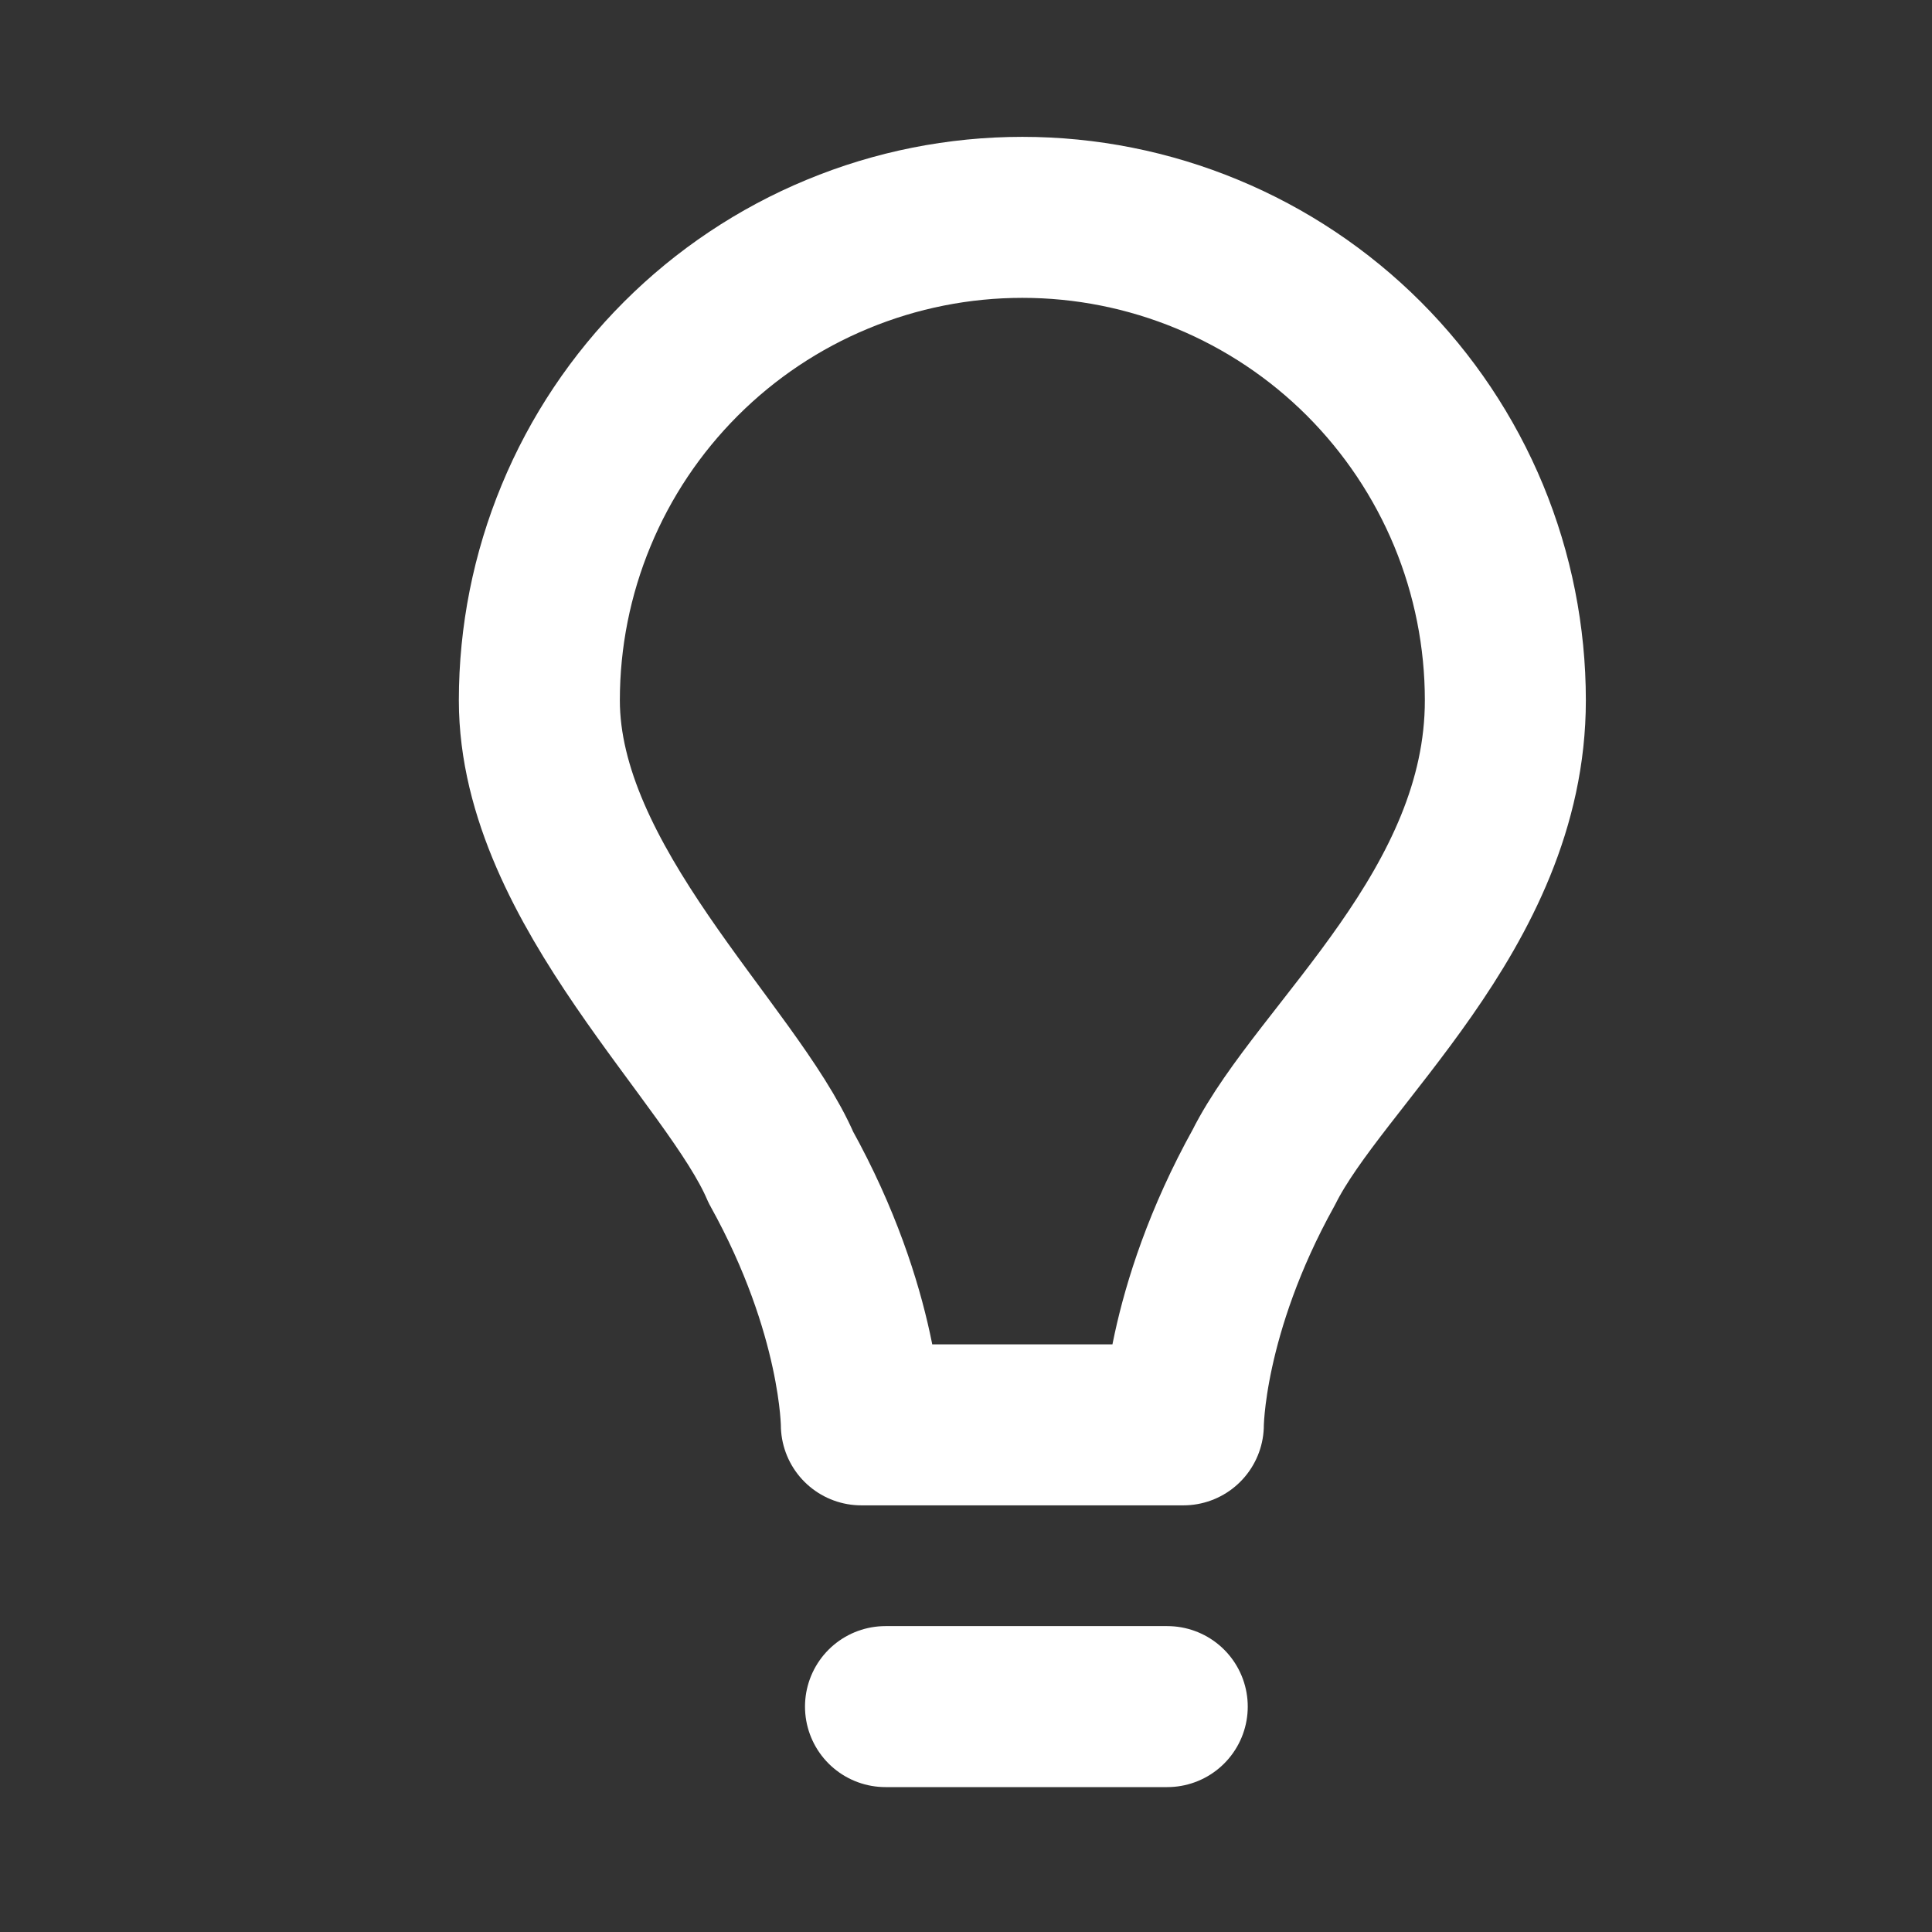 <svg width="24" height="24" viewBox="0 0 24 24" fill="none" xmlns="http://www.w3.org/2000/svg">
<rect x="0" y="0" width="24" height="24" fill="#333333" stroke="none"/>
<path d="M14.5 21.2H11M18.7 8.7C18.7 7.912 18.545 7.132 18.244 6.404C17.942 5.676 17.5 5.015 16.943 4.457C16.386 3.9 15.724 3.458 14.996 3.157C14.268 2.855 13.488 2.7 12.7 2.7C11.912 2.7 11.132 2.855 10.404 3.157C9.676 3.458 9.015 3.9 8.458 4.457C7.9 5.015 7.458 5.676 7.157 6.404C6.855 7.132 6.7 7.912 6.7 8.7C6.7 11 9.1 13.1 9.7 14.5C10.7 16.3 10.7 17.7 10.7 17.7H14.7C14.7 17.7 14.7 16.3 15.7 14.5C16.4 13.1 18.7 11.3 18.7 8.7Z" stroke="white" stroke-width="2" stroke-linecap="round" stroke-linejoin="round"/>
</svg>